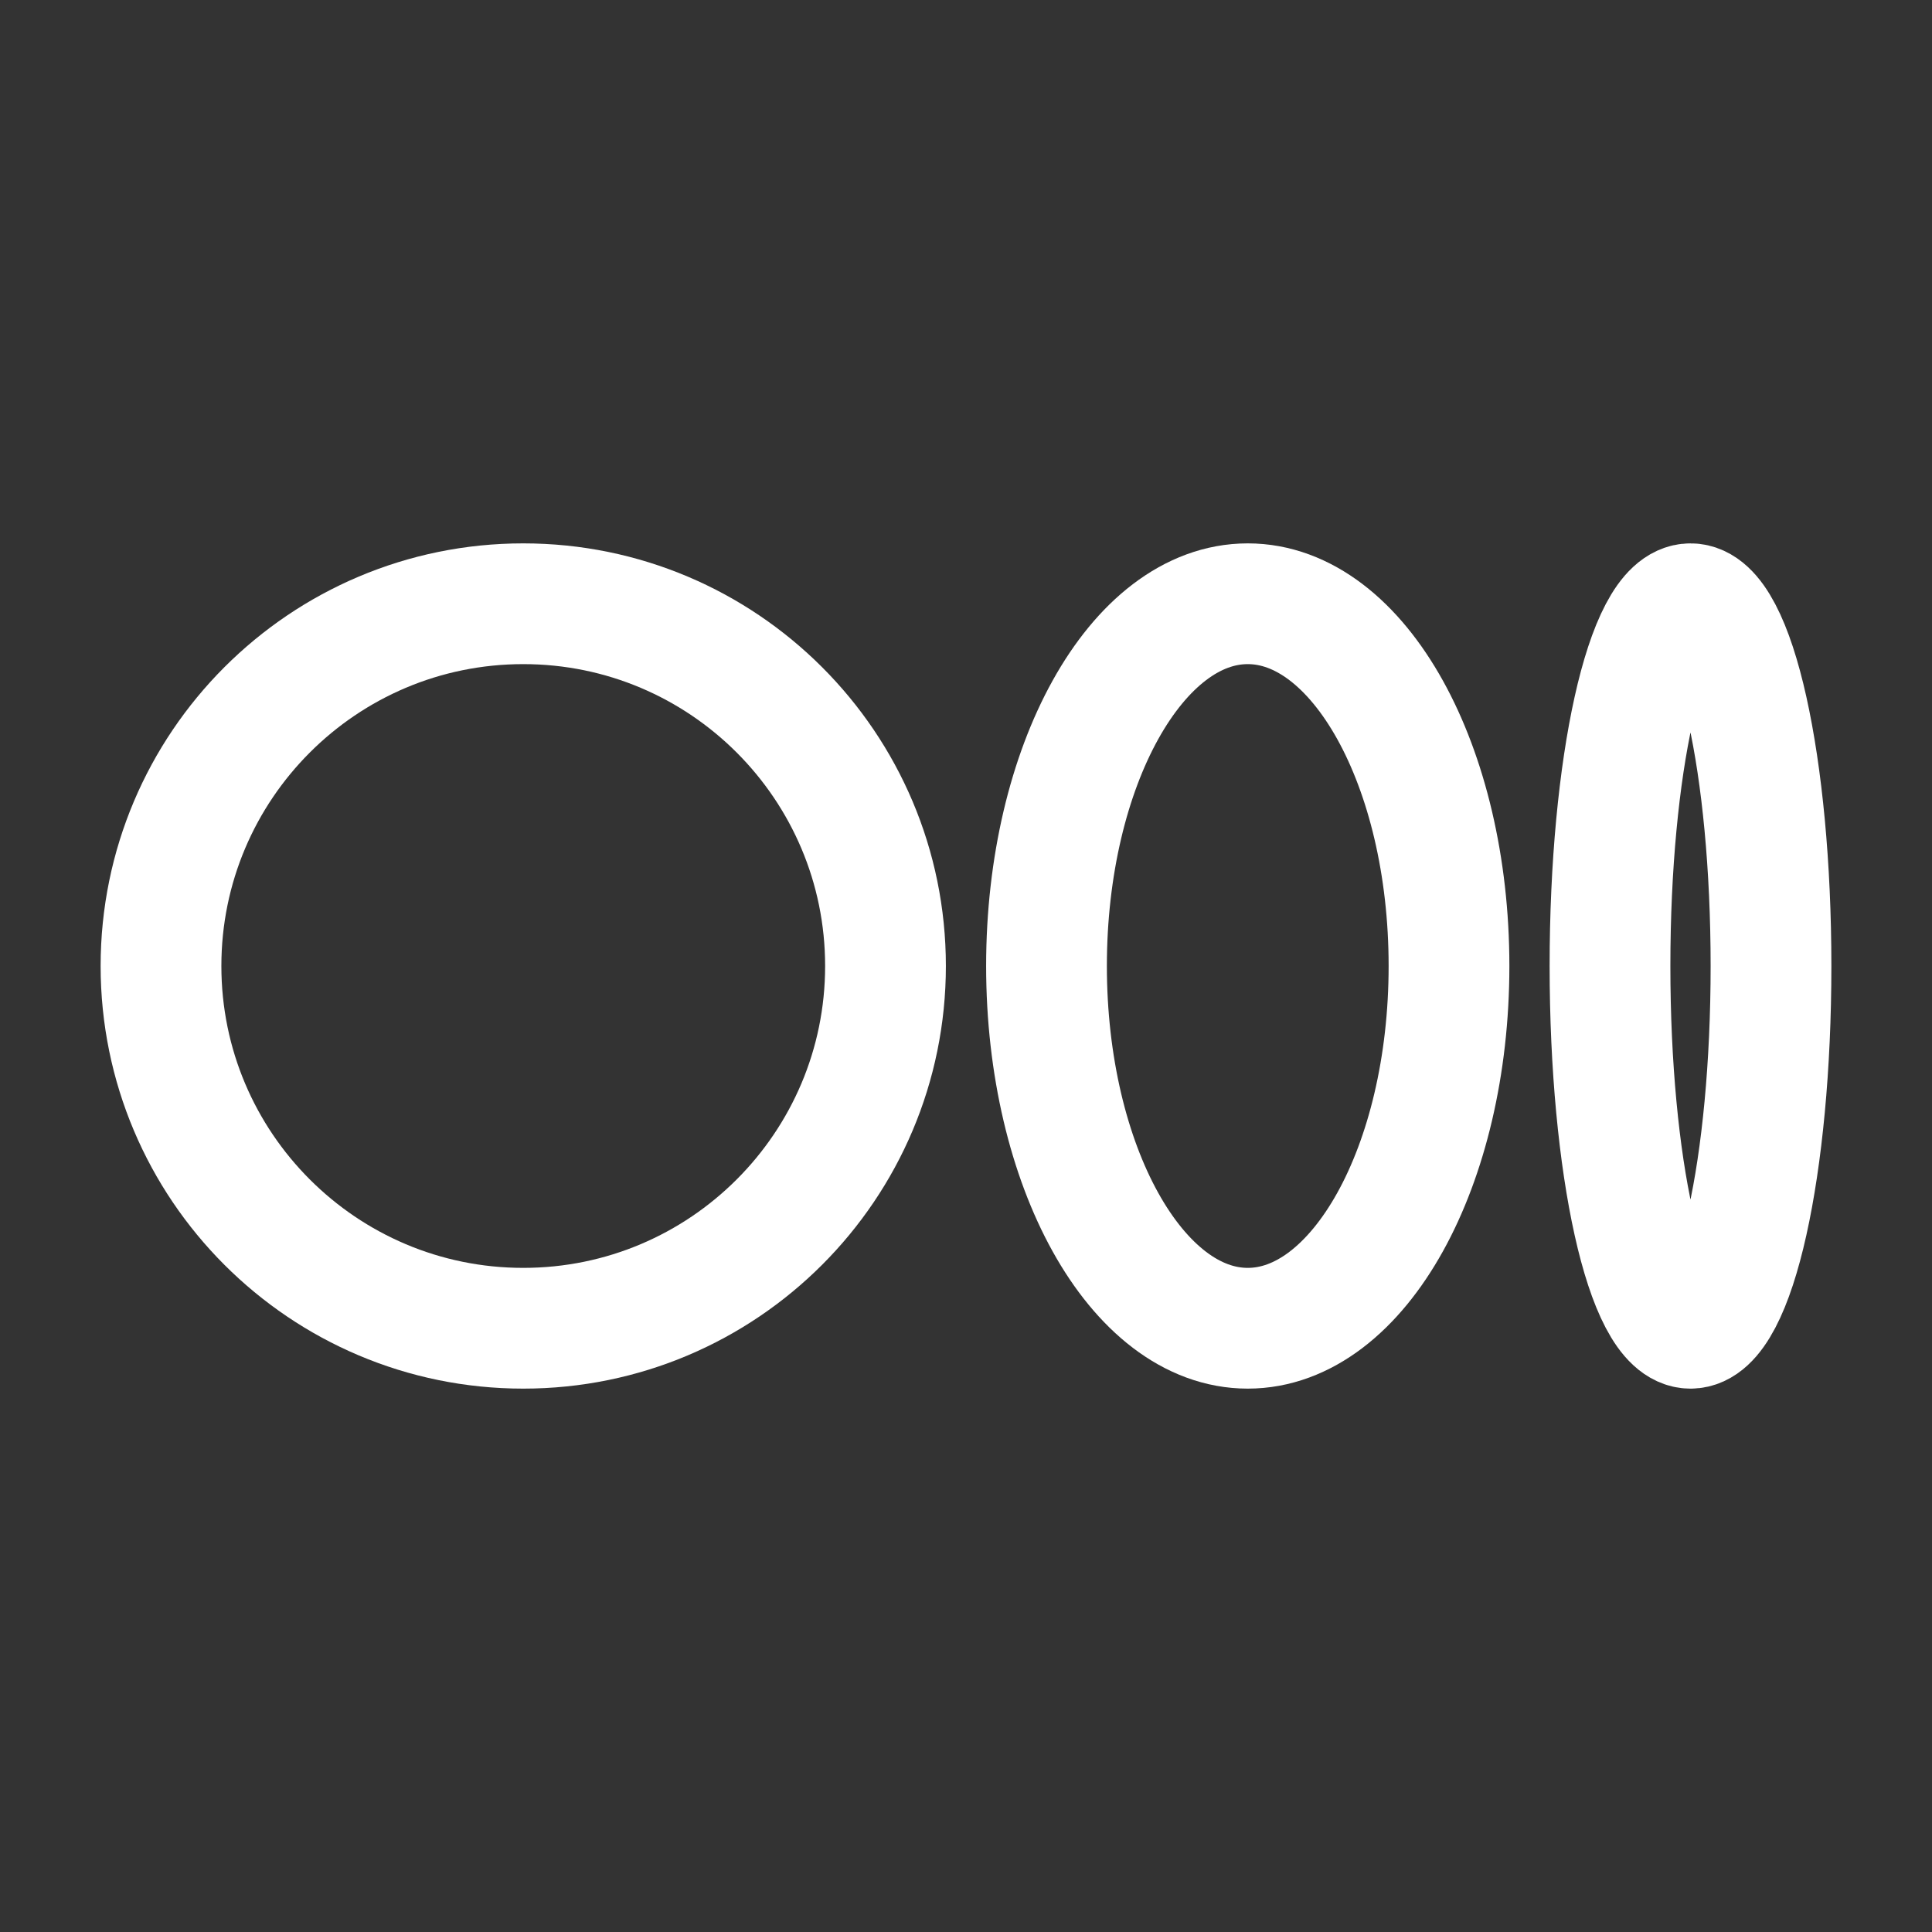 <svg width="24" height="24" viewBox="0 0 24 24" fill="none" xmlns="http://www.w3.org/2000/svg">
    <rect x="0" y="0" width="24" height="24" fill="#333333" stroke="none"/>
    <path
      d="M6.5 16.5C8.985 16.5 11 14.485 11 12C11 9.515 8.985 7.5 6.5 7.5C4.015 7.5 2 9.515 2 12C2 14.485 4.015 16.5 6.5 16.5Z"
      stroke="white"
      stroke-width="1.5"
      stroke-linecap="round"
      stroke-linejoin="round"
    />
    <path
      d="M15.5 16.5C16.881 16.5 18 14.485 18 12C18 9.515 16.881 7.5 15.5 7.5C14.119 7.5 13 9.515 13 12C13 14.485 14.119 16.5 15.5 16.5Z"
      stroke="white"
      stroke-width="1.5"
      stroke-linecap="round"
      stroke-linejoin="round"
    />
    <path
      d="M21 16.5C21.552 16.5 22 14.485 22 12C22 9.515 21.552 7.5 21 7.5C20.448 7.5 20 9.515 20 12C20 14.485 20.448 16.5 21 16.5Z"
      stroke="white"
      stroke-width="1.5"
      stroke-linecap="round"
      stroke-linejoin="round"
    />
  </svg>
